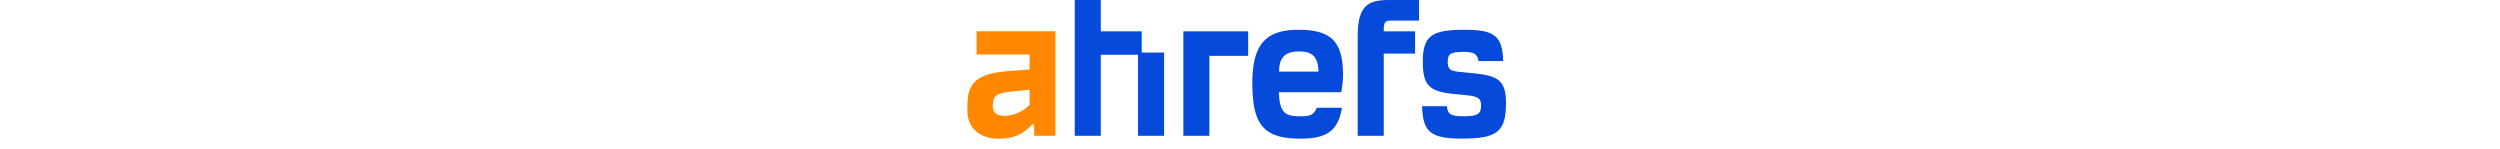 <svg aria-labelledby="logos-item-ahrefs-title-69316876aa8f4" role="img" height="26" viewBox="0 0 435 115" xmlns:xlink="http://www.w3.org/1999/xlink" xmlns="http://www.w3.org/2000/svg">
			<path d="m7.08,41.97l40.79,0l0,11.47l-15.34,1.18c-24.77,1.85 -32.53,8.42 -32.53,26.8l0,3.71c0,13.48 9.44,21.57 23.94,21.57c11.46,0 18,-2.7 26.13,-11l1.31,0l0,8.77l16.35,0l0,-80.4l-60.65,0l0,17.9zm40.79,38.77c-5,5.06 -12.64,8.43 -18.88,8.43c-6.74,0 -9.6,-2.53 -9.44,-8.09c0.17,-7.76 3,-9.61 16,-10.79l12.3,-1.18l0.02,11.63z" fill="#f80"></path>
			<path d="m390.23,56.47l-12.14,-1.2c-6.74,-0.67 -8.43,-2.36 -8.43,-7.75c0,-6.07 2.36,-7.59 11.8,-7.59c8.43,0 10.79,1.35 12,7.08l18.88,0c-0.51,-19.22 -6.41,-24.1 -29.84,-24.1c-25.62,0 -32,4.88 -32,24.61c0,18 4.72,22.92 23.77,24.77l9.95,1c8.93,0.85 11.12,2.53 11.12,7.93c0,6.57 -2.7,8.26 -13.65,8.26c-9.61,0 -12.14,-1.52 -12.64,-7.76l-19.11,0c0.5,19.89 6.57,24.95 30.85,24.95c27,0 33.71,-5.39 33.71,-27.31c0,-16.32 -4.89,-21.04 -24.27,-22.89z" fill="#054ada"></path>
			<path d="m289.09,57.99c0,-26 -8.94,-35.06 -34.56,-35.06c-25.28,0 -35.23,11.79 -35.23,41.12c0,32 8.77,42.65 37.09,42.65c20.39,0 29,-6.23 31.85,-23.77l-19.38,0c-2.19,5.4 -4.55,6.58 -12.81,6.58c-12.47,0 -15.68,-3.54 -16.35,-18.54l48,0a77.59,77.59 0 0 0 1.39,-12.98zm-49.22,-2.87c0.17,-11.29 4.72,-15.51 15.5,-15.51c10.29,0 14.5,4.22 14.84,15.51l-30.34,0z" fill="#054ada"></path>
			<polygon points="134.18,24.11 102.66,24.11 102.66,0 82.6,0 82.6,104.51 102.66,104.51 102.66,42.14 131.31,42.14 131.31,104.51 151.37,104.51 151.37,40.46 134.18,40.46 134.18,24.11" fill="#054ada"></polygon>
			<path d="m300.38,27.64l0,76.87l20.06,0l0,-63.24l24.1,0l0,-17.16l-24.1,0l0,-2.2c0.17,-4.72 1.35,-6.06 5.23,-6.06l21.91,0l0,-15.85l-23.6,0c-16.01,0 -23.6,4.89 -23.6,27.64z" fill="#054ada"></path>
			<polygon points="166.2,104.51 186.26,104.51 186.26,42.98 216.1,42.98 216.1,24.11 166.2,24.11 166.2,104.51" fill="#054ada"></polygon>
		</svg>